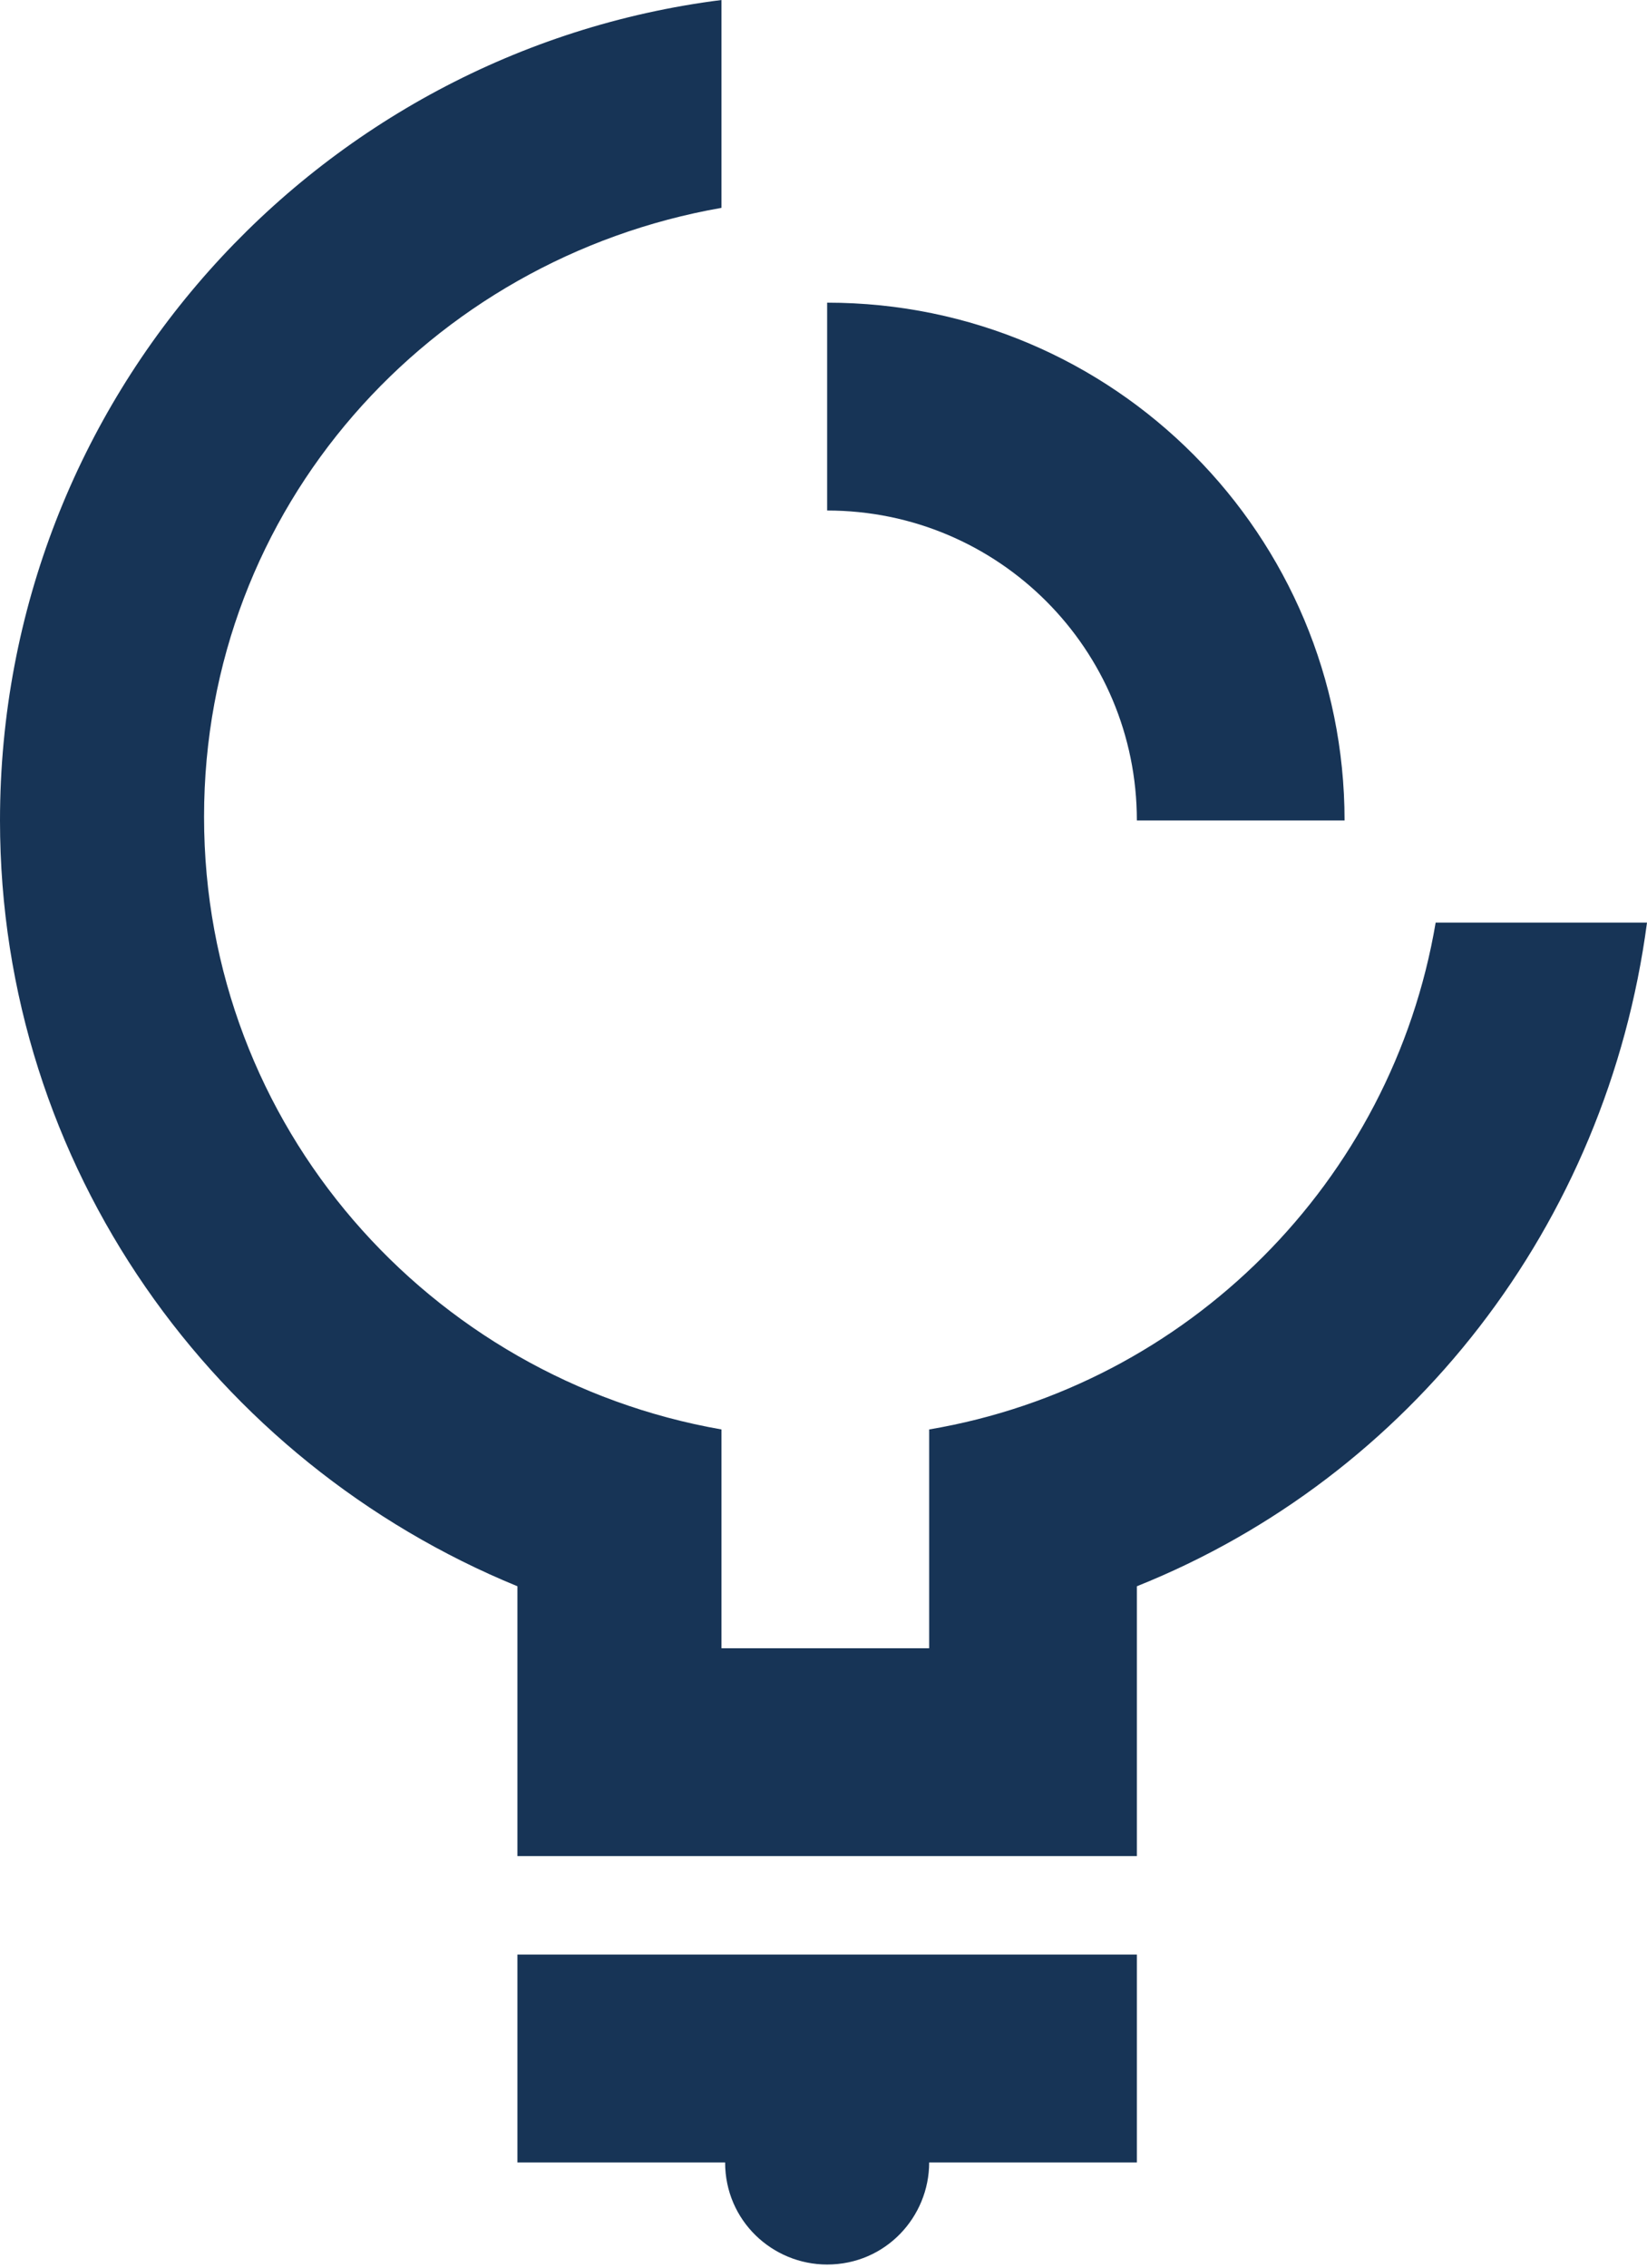 <?xml version="1.0" encoding="utf-8"?>
<!-- Generator: Adobe Illustrator 22.0.1, SVG Export Plug-In . SVG Version: 6.00 Build 0)  -->
<svg version="1.1" id="Laag_1" xmlns="http://www.w3.org/2000/svg" xmlns:xlink="http://www.w3.org/1999/xlink" x="0px" y="0px"
	 viewBox="0 0 45.2 62.2" style="enable-background:new 0 0 45.2 62.2;" xml:space="preserve">
<style type="text/css">
	.st0{fill:#173456;}
</style>
<g>
	<path class="st0" d="M39.4,25.3c-1.2,7.1-6.8,12.7-13.9,13.9v0.3h0v5.7h-5.7v-5.7h0v-0.3c-8-1.4-14.2-8.3-14.2-16.8
		S11.8,7.1,19.8,5.7V0C8.7,1.4,0,10.9,0,22.5c0,9.5,5.9,17.6,14.2,21v1.7v2.6v3.1h17v-3.1h0v-4.3c7.5-3,12.9-9.9,14-18.2H39.4z"/>
	<path class="st0" d="M31.2,22.5C31.2,22.5,31.2,22.5,31.2,22.5l5.7,0c0,0,0,0,0,0c0-7.8-6.3-14.2-14.2-14.2V14
		C27.4,14,31.2,17.8,31.2,22.5z"/>
	<path class="st0" d="M14.2,59.3h5.7v0c0,1.6,1.3,2.8,2.8,2.8h0c1.6,0,2.8-1.3,2.8-2.8v0h5.7v-5.7h-17V59.3z"/>
</g>
</svg>
